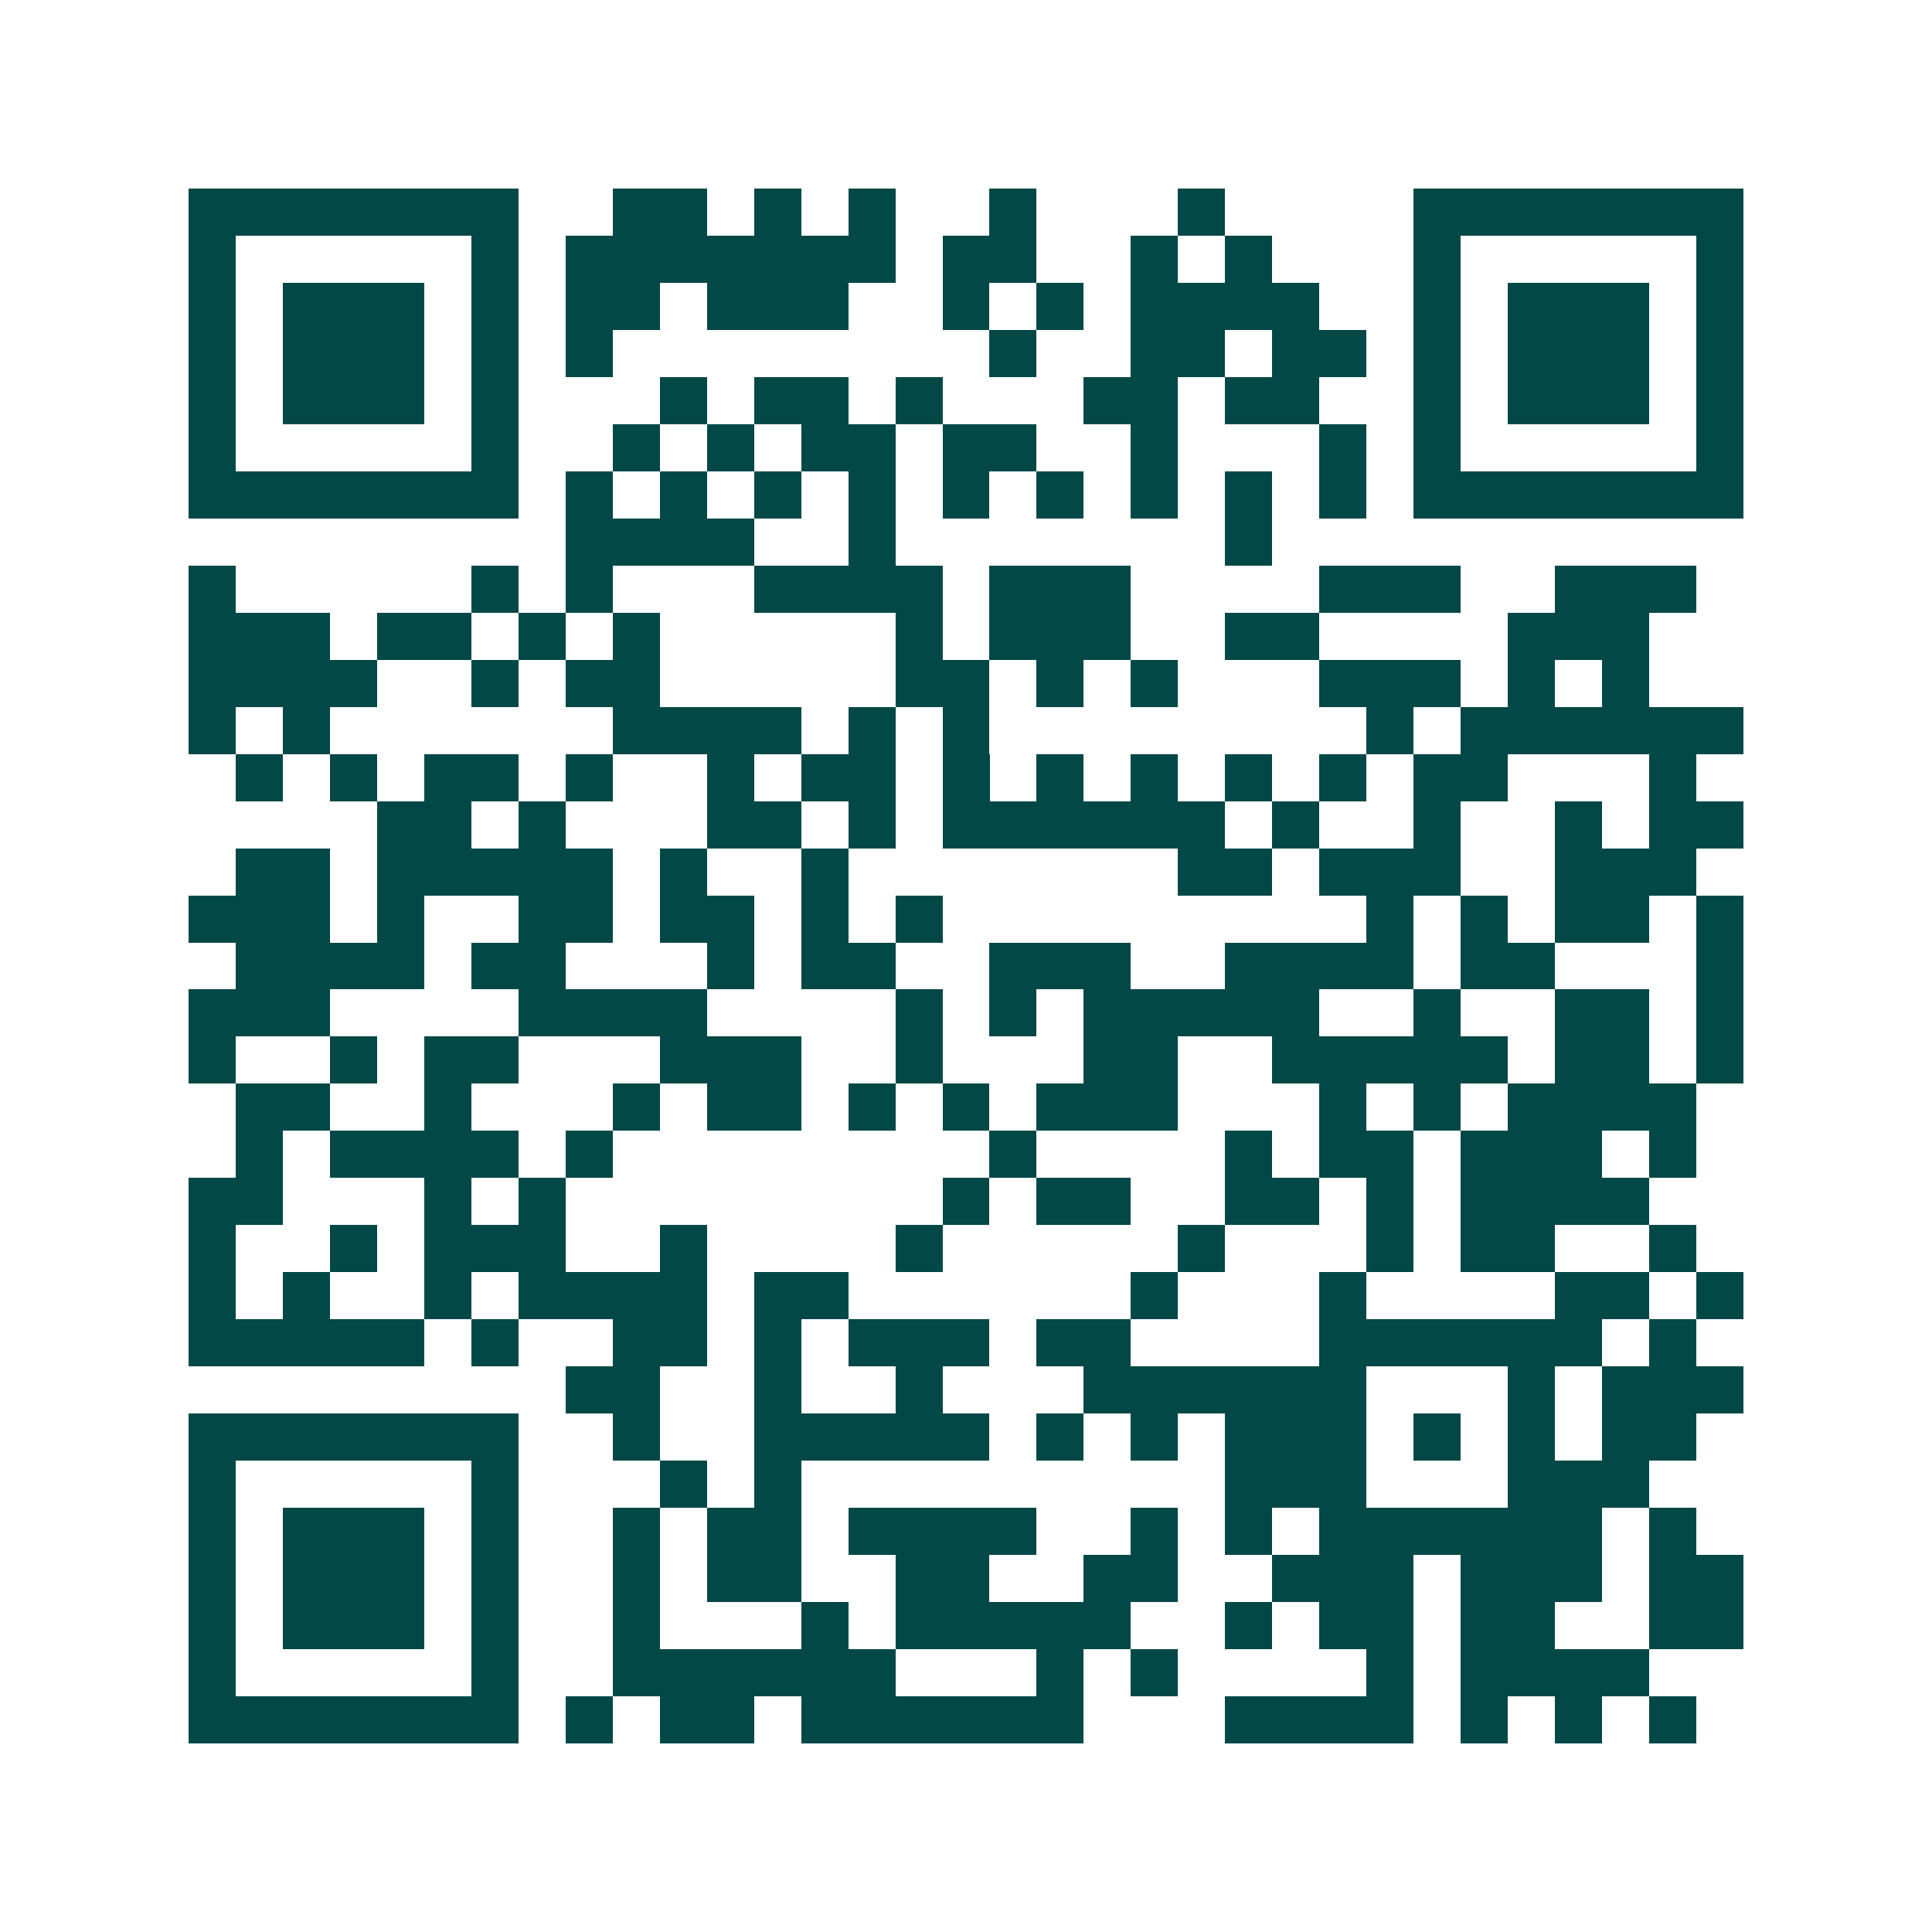 <svg xmlns="http://www.w3.org/2000/svg" width="200" height="200" viewBox="0 0 41 41" shape-rendering="crispEdges"><path fill="#ffffff" d="M0 0h41v41H0z"/><path stroke="#014847" d="M4 4.5h7m2 0h2m1 0h1m1 0h1m2 0h1m3 0h1m4 0h7M4 5.5h1m5 0h1m1 0h7m1 0h2m2 0h1m1 0h1m3 0h1m5 0h1M4 6.5h1m1 0h3m1 0h1m1 0h2m1 0h3m2 0h1m1 0h1m1 0h4m2 0h1m1 0h3m1 0h1M4 7.5h1m1 0h3m1 0h1m1 0h1m8 0h1m2 0h2m1 0h2m1 0h1m1 0h3m1 0h1M4 8.5h1m1 0h3m1 0h1m3 0h1m1 0h2m1 0h1m3 0h2m1 0h2m2 0h1m1 0h3m1 0h1M4 9.5h1m5 0h1m2 0h1m1 0h1m1 0h2m1 0h2m2 0h1m3 0h1m1 0h1m5 0h1M4 10.5h7m1 0h1m1 0h1m1 0h1m1 0h1m1 0h1m1 0h1m1 0h1m1 0h1m1 0h1m1 0h7M12 11.5h4m2 0h1m7 0h1M4 12.5h1m5 0h1m1 0h1m3 0h4m1 0h3m4 0h3m2 0h3M4 13.5h3m1 0h2m1 0h1m1 0h1m5 0h1m1 0h3m2 0h2m4 0h3M4 14.5h4m2 0h1m1 0h2m5 0h2m1 0h1m1 0h1m3 0h3m1 0h1m1 0h1M4 15.5h1m1 0h1m6 0h4m1 0h1m1 0h1m8 0h1m1 0h6M5 16.5h1m1 0h1m1 0h2m1 0h1m2 0h1m1 0h2m1 0h1m1 0h1m1 0h1m1 0h1m1 0h1m1 0h2m3 0h1M8 17.5h2m1 0h1m3 0h2m1 0h1m1 0h6m1 0h1m2 0h1m2 0h1m1 0h2M5 18.5h2m1 0h5m1 0h1m2 0h1m7 0h2m1 0h3m2 0h3M4 19.5h3m1 0h1m2 0h2m1 0h2m1 0h1m1 0h1m9 0h1m1 0h1m1 0h2m1 0h1M5 20.5h4m1 0h2m3 0h1m1 0h2m2 0h3m2 0h4m1 0h2m3 0h1M4 21.5h3m4 0h4m4 0h1m1 0h1m1 0h5m2 0h1m2 0h2m1 0h1M4 22.5h1m2 0h1m1 0h2m3 0h3m2 0h1m3 0h2m2 0h5m1 0h2m1 0h1M5 23.5h2m2 0h1m3 0h1m1 0h2m1 0h1m1 0h1m1 0h3m3 0h1m1 0h1m1 0h4M5 24.5h1m1 0h4m1 0h1m8 0h1m4 0h1m1 0h2m1 0h3m1 0h1M4 25.5h2m3 0h1m1 0h1m8 0h1m1 0h2m2 0h2m1 0h1m1 0h4M4 26.5h1m2 0h1m1 0h3m2 0h1m4 0h1m5 0h1m3 0h1m1 0h2m2 0h1M4 27.5h1m1 0h1m2 0h1m1 0h4m1 0h2m6 0h1m3 0h1m4 0h2m1 0h1M4 28.5h5m1 0h1m2 0h2m1 0h1m1 0h3m1 0h2m4 0h6m1 0h1M12 29.5h2m2 0h1m2 0h1m3 0h6m3 0h1m1 0h3M4 30.5h7m2 0h1m2 0h5m1 0h1m1 0h1m1 0h3m1 0h1m1 0h1m1 0h2M4 31.5h1m5 0h1m3 0h1m1 0h1m9 0h3m3 0h3M4 32.5h1m1 0h3m1 0h1m2 0h1m1 0h2m1 0h4m2 0h1m1 0h1m1 0h6m1 0h1M4 33.5h1m1 0h3m1 0h1m2 0h1m1 0h2m2 0h2m2 0h2m2 0h3m1 0h3m1 0h2M4 34.5h1m1 0h3m1 0h1m2 0h1m3 0h1m1 0h5m2 0h1m1 0h2m1 0h2m2 0h2M4 35.5h1m5 0h1m2 0h6m3 0h1m1 0h1m4 0h1m1 0h4M4 36.5h7m1 0h1m1 0h2m1 0h6m3 0h4m1 0h1m1 0h1m1 0h1"/></svg>
